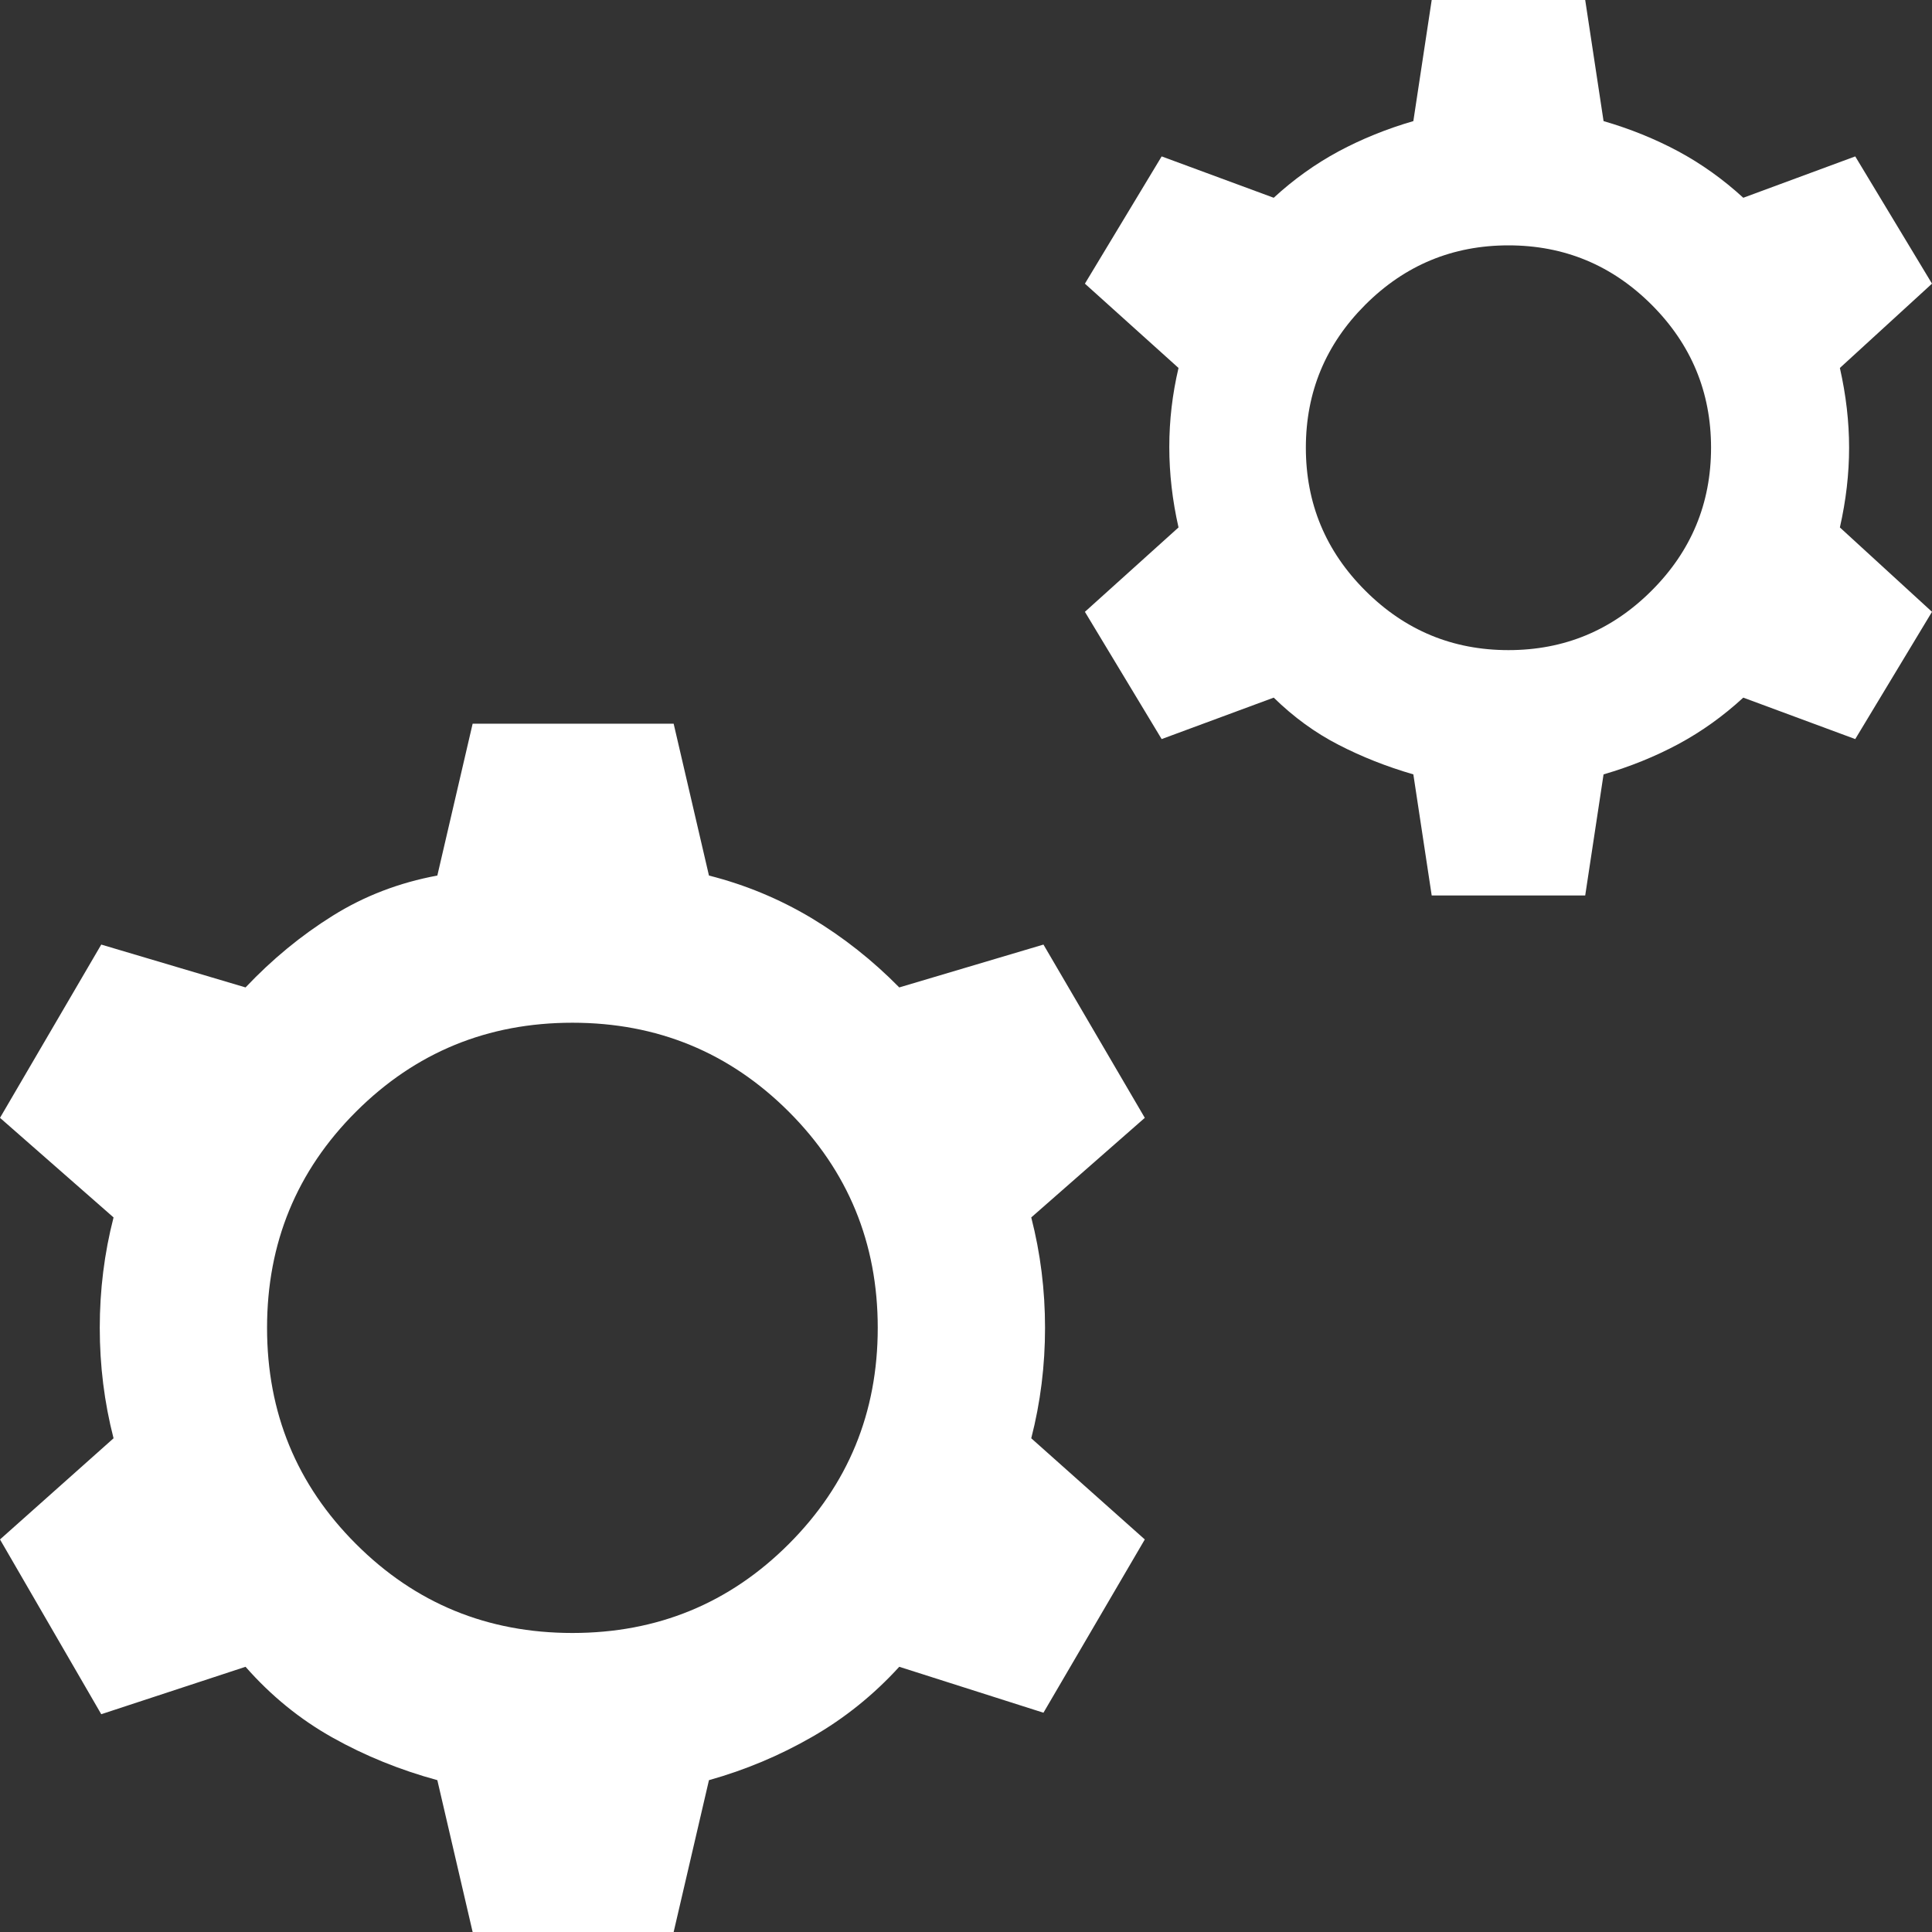 <svg width="22" height="22" viewBox="0 0 22 22" fill="none" xmlns="http://www.w3.org/2000/svg">
<rect x="0" y="0" width="22" height="22" fill="#333333" stroke="none"/>
<path d="M18.051 10.197L18.26 8.818C18.563 8.73 18.847 8.615 19.112 8.473C19.377 8.33 19.623 8.154 19.851 7.944L21.126 8.416L22 6.967L20.951 6.006C21.021 5.698 21.056 5.395 21.056 5.098C21.056 4.802 21.021 4.499 20.951 4.19L22 3.23L21.126 1.781L19.851 2.252C19.623 2.043 19.377 1.867 19.112 1.724C18.847 1.582 18.563 1.467 18.26 1.379L18.051 0H16.303L16.094 1.379C15.791 1.467 15.507 1.582 15.242 1.724C14.977 1.867 14.731 2.043 14.504 2.252L13.228 1.781L12.354 3.23L13.42 4.19C13.35 4.487 13.315 4.787 13.315 5.09C13.315 5.392 13.35 5.698 13.42 6.006L12.354 6.967L13.228 8.416L14.504 7.944C14.731 8.166 14.977 8.345 15.242 8.481C15.507 8.618 15.791 8.73 16.094 8.818L16.303 10.197H18.051ZM17.177 7.403C16.542 7.403 15.999 7.178 15.547 6.726C15.096 6.276 14.87 5.733 14.87 5.098C14.87 4.464 15.096 3.921 15.547 3.47C15.999 3.019 16.542 2.794 17.177 2.794C17.812 2.794 18.355 3.019 18.807 3.47C19.258 3.921 19.484 4.464 19.484 5.098C19.484 5.733 19.258 6.276 18.807 6.726C18.355 7.178 17.812 7.403 17.177 7.403ZM7.671 22L8.073 20.271C8.487 20.155 8.878 19.991 9.248 19.778C9.618 19.566 9.949 19.299 10.24 18.98L11.882 19.503L13.036 17.53L11.743 16.378C11.848 15.97 11.9 15.551 11.9 15.12C11.9 14.69 11.848 14.271 11.743 13.863L13.036 12.729L11.882 10.756L10.24 11.244C9.937 10.936 9.604 10.673 9.24 10.454C8.875 10.236 8.487 10.075 8.073 9.97L7.671 8.241H5.382L4.98 9.97C4.543 10.051 4.146 10.204 3.788 10.428C3.429 10.652 3.099 10.924 2.796 11.244L1.153 10.756L0 12.729L1.293 13.863C1.188 14.271 1.136 14.69 1.136 15.12C1.136 15.551 1.188 15.97 1.293 16.378L0 17.53L1.153 19.52L2.796 18.98C3.087 19.311 3.418 19.58 3.788 19.787C4.157 19.994 4.555 20.155 4.98 20.271L5.382 22H7.671ZM6.518 18.595C5.551 18.595 4.73 18.258 4.054 17.582C3.378 16.907 3.041 16.087 3.041 15.12C3.041 14.155 3.378 13.334 4.054 12.659C4.73 11.984 5.551 11.646 6.518 11.646C7.485 11.646 8.306 11.984 8.982 12.659C9.657 13.334 9.995 14.155 9.995 15.12C9.995 16.087 9.657 16.907 8.982 17.582C8.306 18.258 7.485 18.595 6.518 18.595Z" fill="white"/>
</svg>
